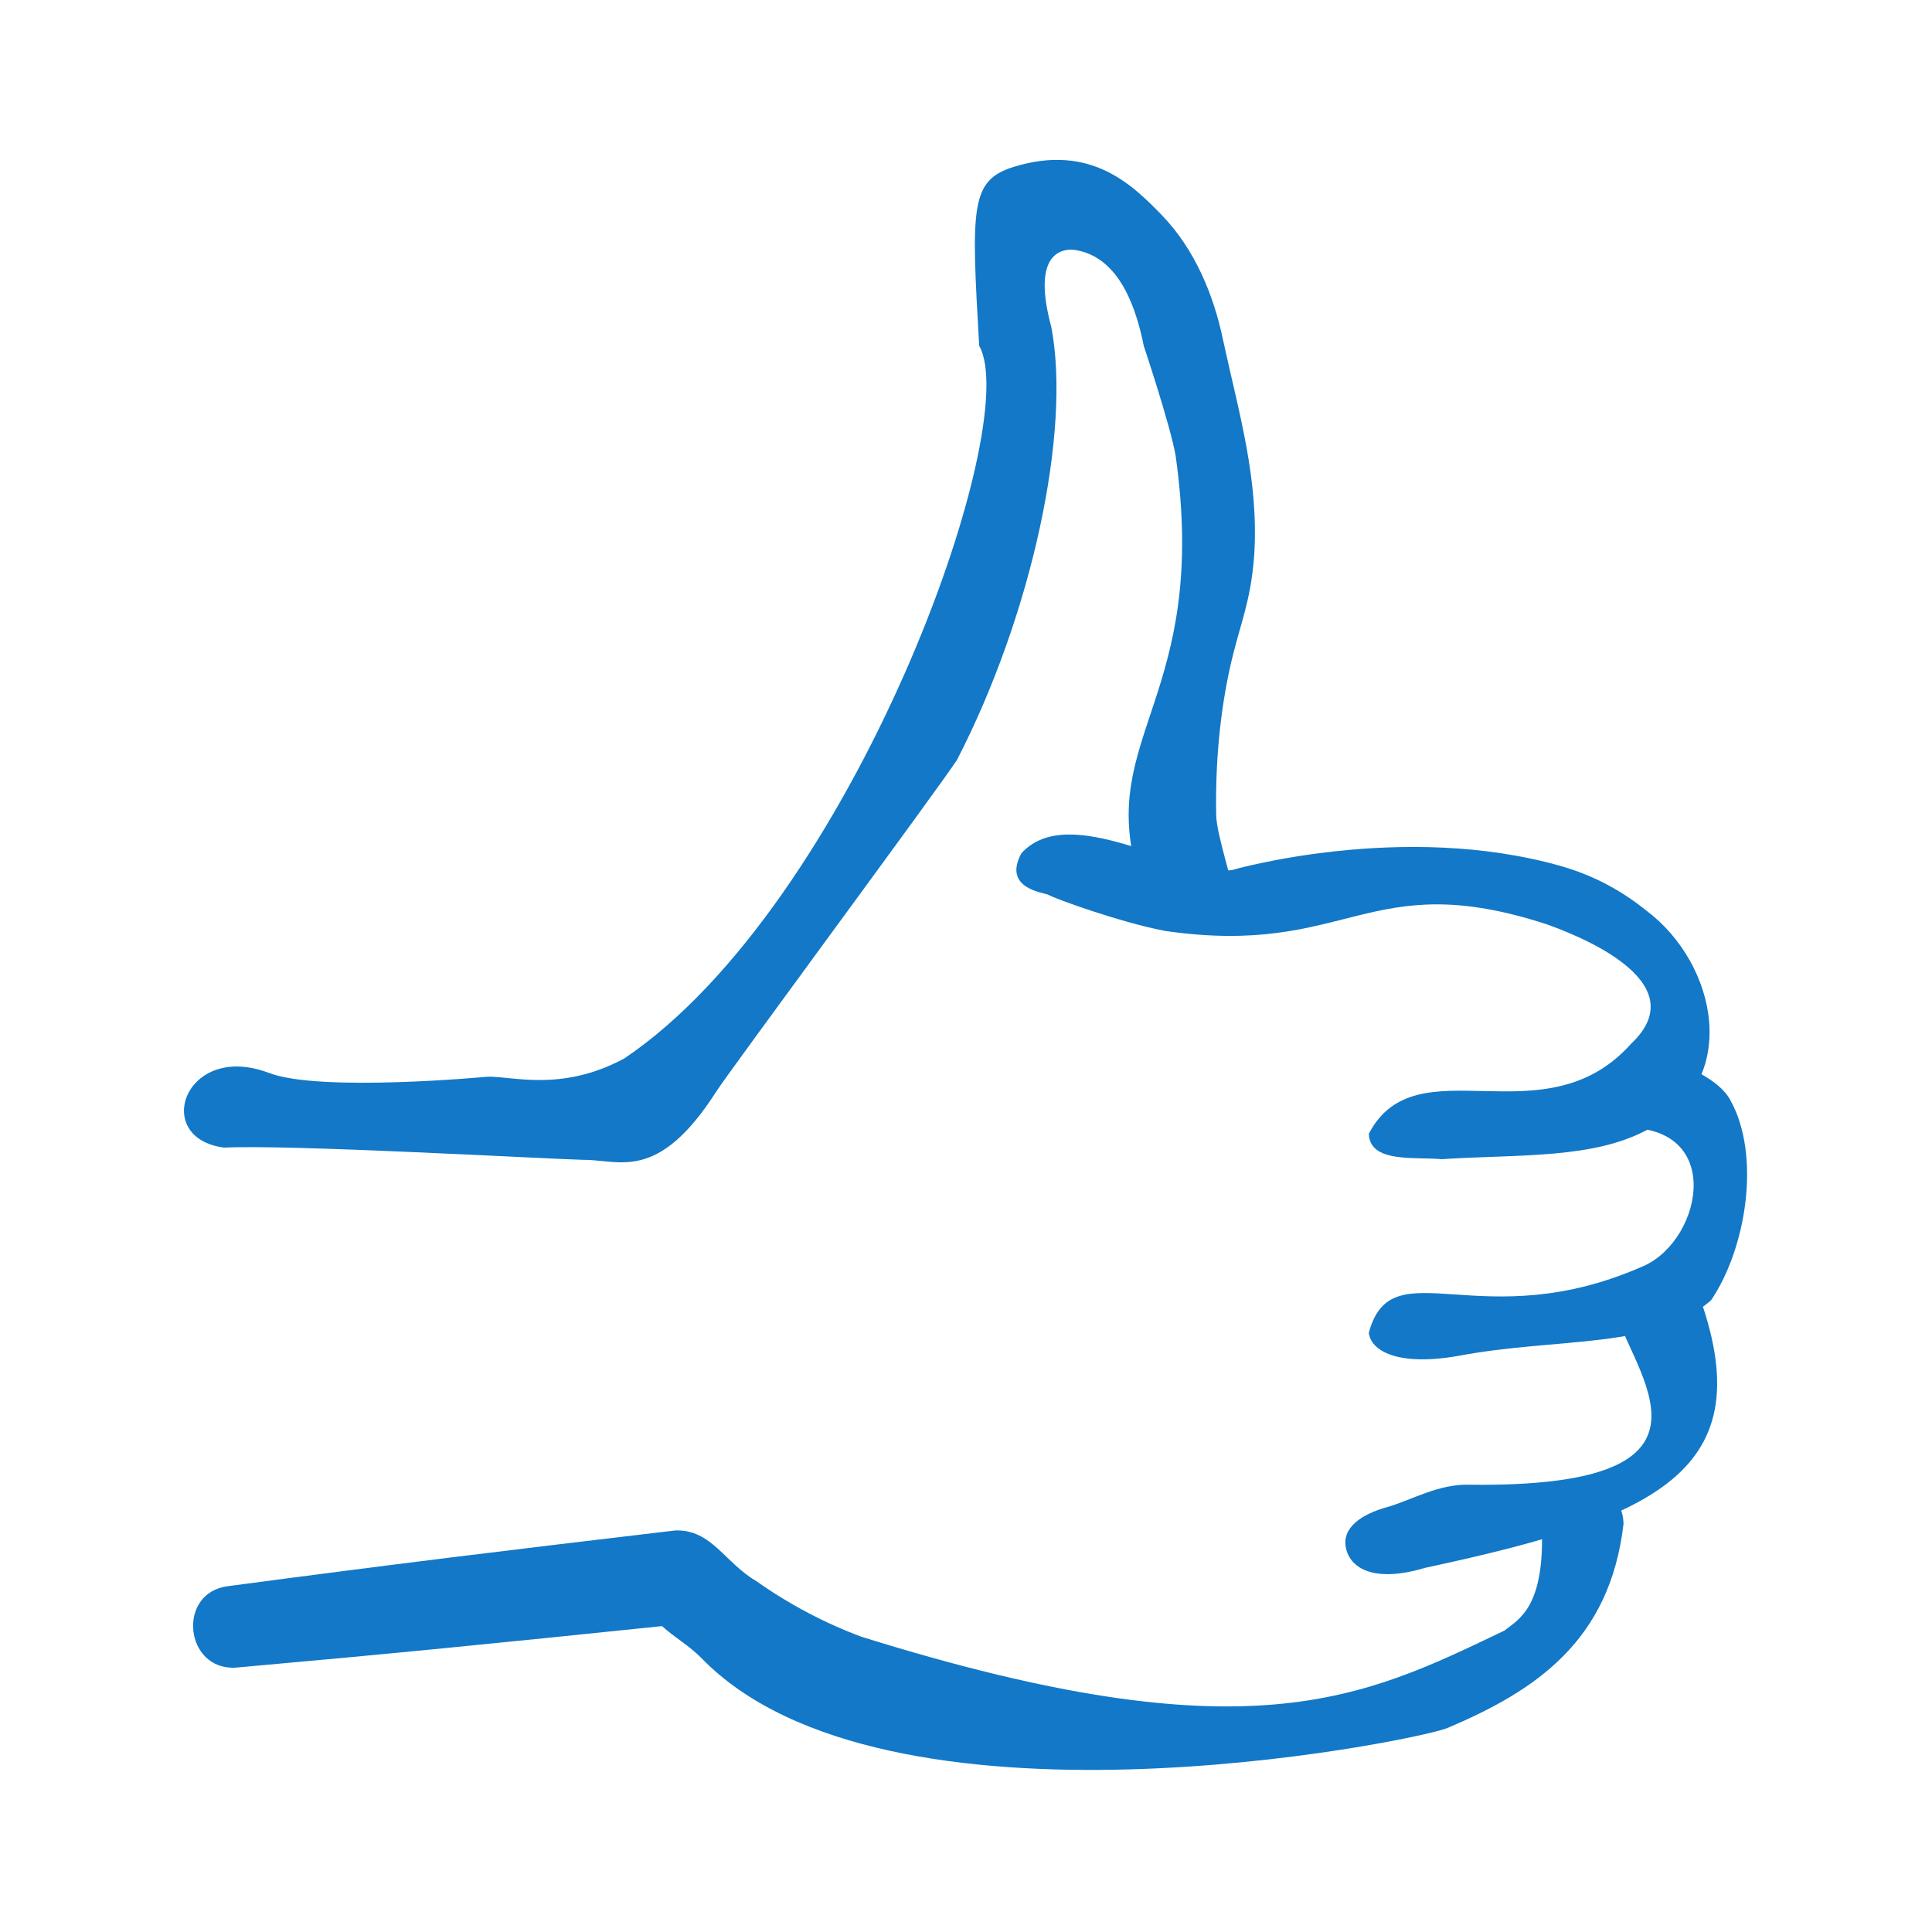<?xml version="1.0" encoding="utf-8"?>
<!-- Generator: Adobe Illustrator 25.4.1, SVG Export Plug-In . SVG Version: 6.00 Build 0)  -->
<svg version="1.1" id="Layer_1" xmlns="http://www.w3.org/2000/svg" xmlns:xlink="http://www.w3.org/1999/xlink" x="0px" y="0px"
	 viewBox="0 0 600 600" style="enable-background:new 0 0 600 600;" xml:space="preserve">
<style type="text/css">
	.st0{fill:#1278C7;}
</style>
<g>
	<path class="st0" d="M69.6,356.4c-22.7-2.9-12.2-33.1,13.9-23.2c15.8,6.1,67.7,1.2,67.7,1.2c7.2-0.4,22.9,5,42.7-5.7
		c70.9-47.8,124.2-196.5,110.2-221.3c-2.5-43.3-2.8-51.4,10.8-55.6c23.8-7.3,36.8,5.6,46,15.1c10,10.4,16,24.4,19,39
		c4.8,22.2,11.1,42.9,9.6,66.6c-1.1,14.8-4.5,21.4-7.4,34.3c-3.3,14.7-4.7,30.6-4.4,46.4c0.1,5.9,5.3,21.3,5.8,25.7
		c0.8,7-29.2-0.9-30.1-7.1c-12.9-43.4,22.3-55.4,11.7-130.3c-1.7-9.6-9.9-34.1-9.9-34.1c-3.1-15.6-9.3-27.6-20.9-29.7
		c-1.6-0.3-14.9-2.3-7.8,23.9c6.2,32.5-6.1,89.4-29.3,134.4c-5.8,8.9-70,95.7-74.7,102.9c-18.2,28.5-30.1,21.2-41.3,21.3
		C167,359.8,90,355.4,69.6,356.4z"/>
	<path class="st0" d="M447.7,360c-8.3-0.8-22.3,1.3-22.6-7.9c14.8-28.4,54.4,2.4,81.5-28c21.1-19.9-19.4-34.6-26.4-37.1
		c-55.7-18.1-61.2,10.4-118.4,2.1c-13.7-2.6-34.2-10-36.2-11.2c-1.2-0.7-14.4-1.8-8.4-12.9c15-16.5,49.8,7.5,65.4,5.2
		c0,0,52.9-15.3,102.3-1.2c10.7,3.1,19.2,8,26.4,13.8c22.1,16.6,29.5,52.9,1.1,67.6C495.3,360.1,471.7,358.4,447.7,360z"/>
	<path class="st0" d="M425.1,413.9c7.2-26.7,34.7,1.9,85.7-20.9c18.2-8.5,25.1-44.8-8.5-42.7c-3.4-1.3,11.1-23.7,14.1-22.3
		c6.7,3,17.4,6.9,21,13.7c9.5,17.1,5,45.8-6,62.1c-17.6,15.4-47.4,11.4-78.6,17.3C433.8,424.4,425.7,419.4,425.1,413.9z"/>
	<path class="st0" d="M418,480.8c-1.4-6.5,5.1-10.6,12.6-12.7c7.6-2.1,16.1-7.4,26.1-7c80.8,0.9,53-31.2,45.2-52.8
		c9.7-10.8,22.9-12.7,24-10.6c23.4,58.7-10.1,73.5-83.3,89.2C426.9,491.6,419.4,487.2,418,480.8z"/>
	<path class="st0" d="M217.8,514.9c-3.7-3.8-8.5-6.5-12.2-9.9c-52.2,5.4-83,8.5-132.4,12.9c-15.9,0.9-18.4-23.3-2.4-25.3
		c51.1-6.8,86.4-11.1,138.9-17.3c11.3-0.4,15.4,10.1,25.3,15.8c10.1,7.2,21.7,13.2,32.5,17.2c120.1,37.5,155.6,19.2,199.7-1.9
		c4.4-3.5,12.7-7.2,11.6-32.7c-0.5-16.2,25-16.7,25.4-0.5c-4.2,36.5-27.4,51.9-54.8,63.5C437.8,541.1,274.8,573.7,217.8,514.9z"/>
</g>
</svg>
